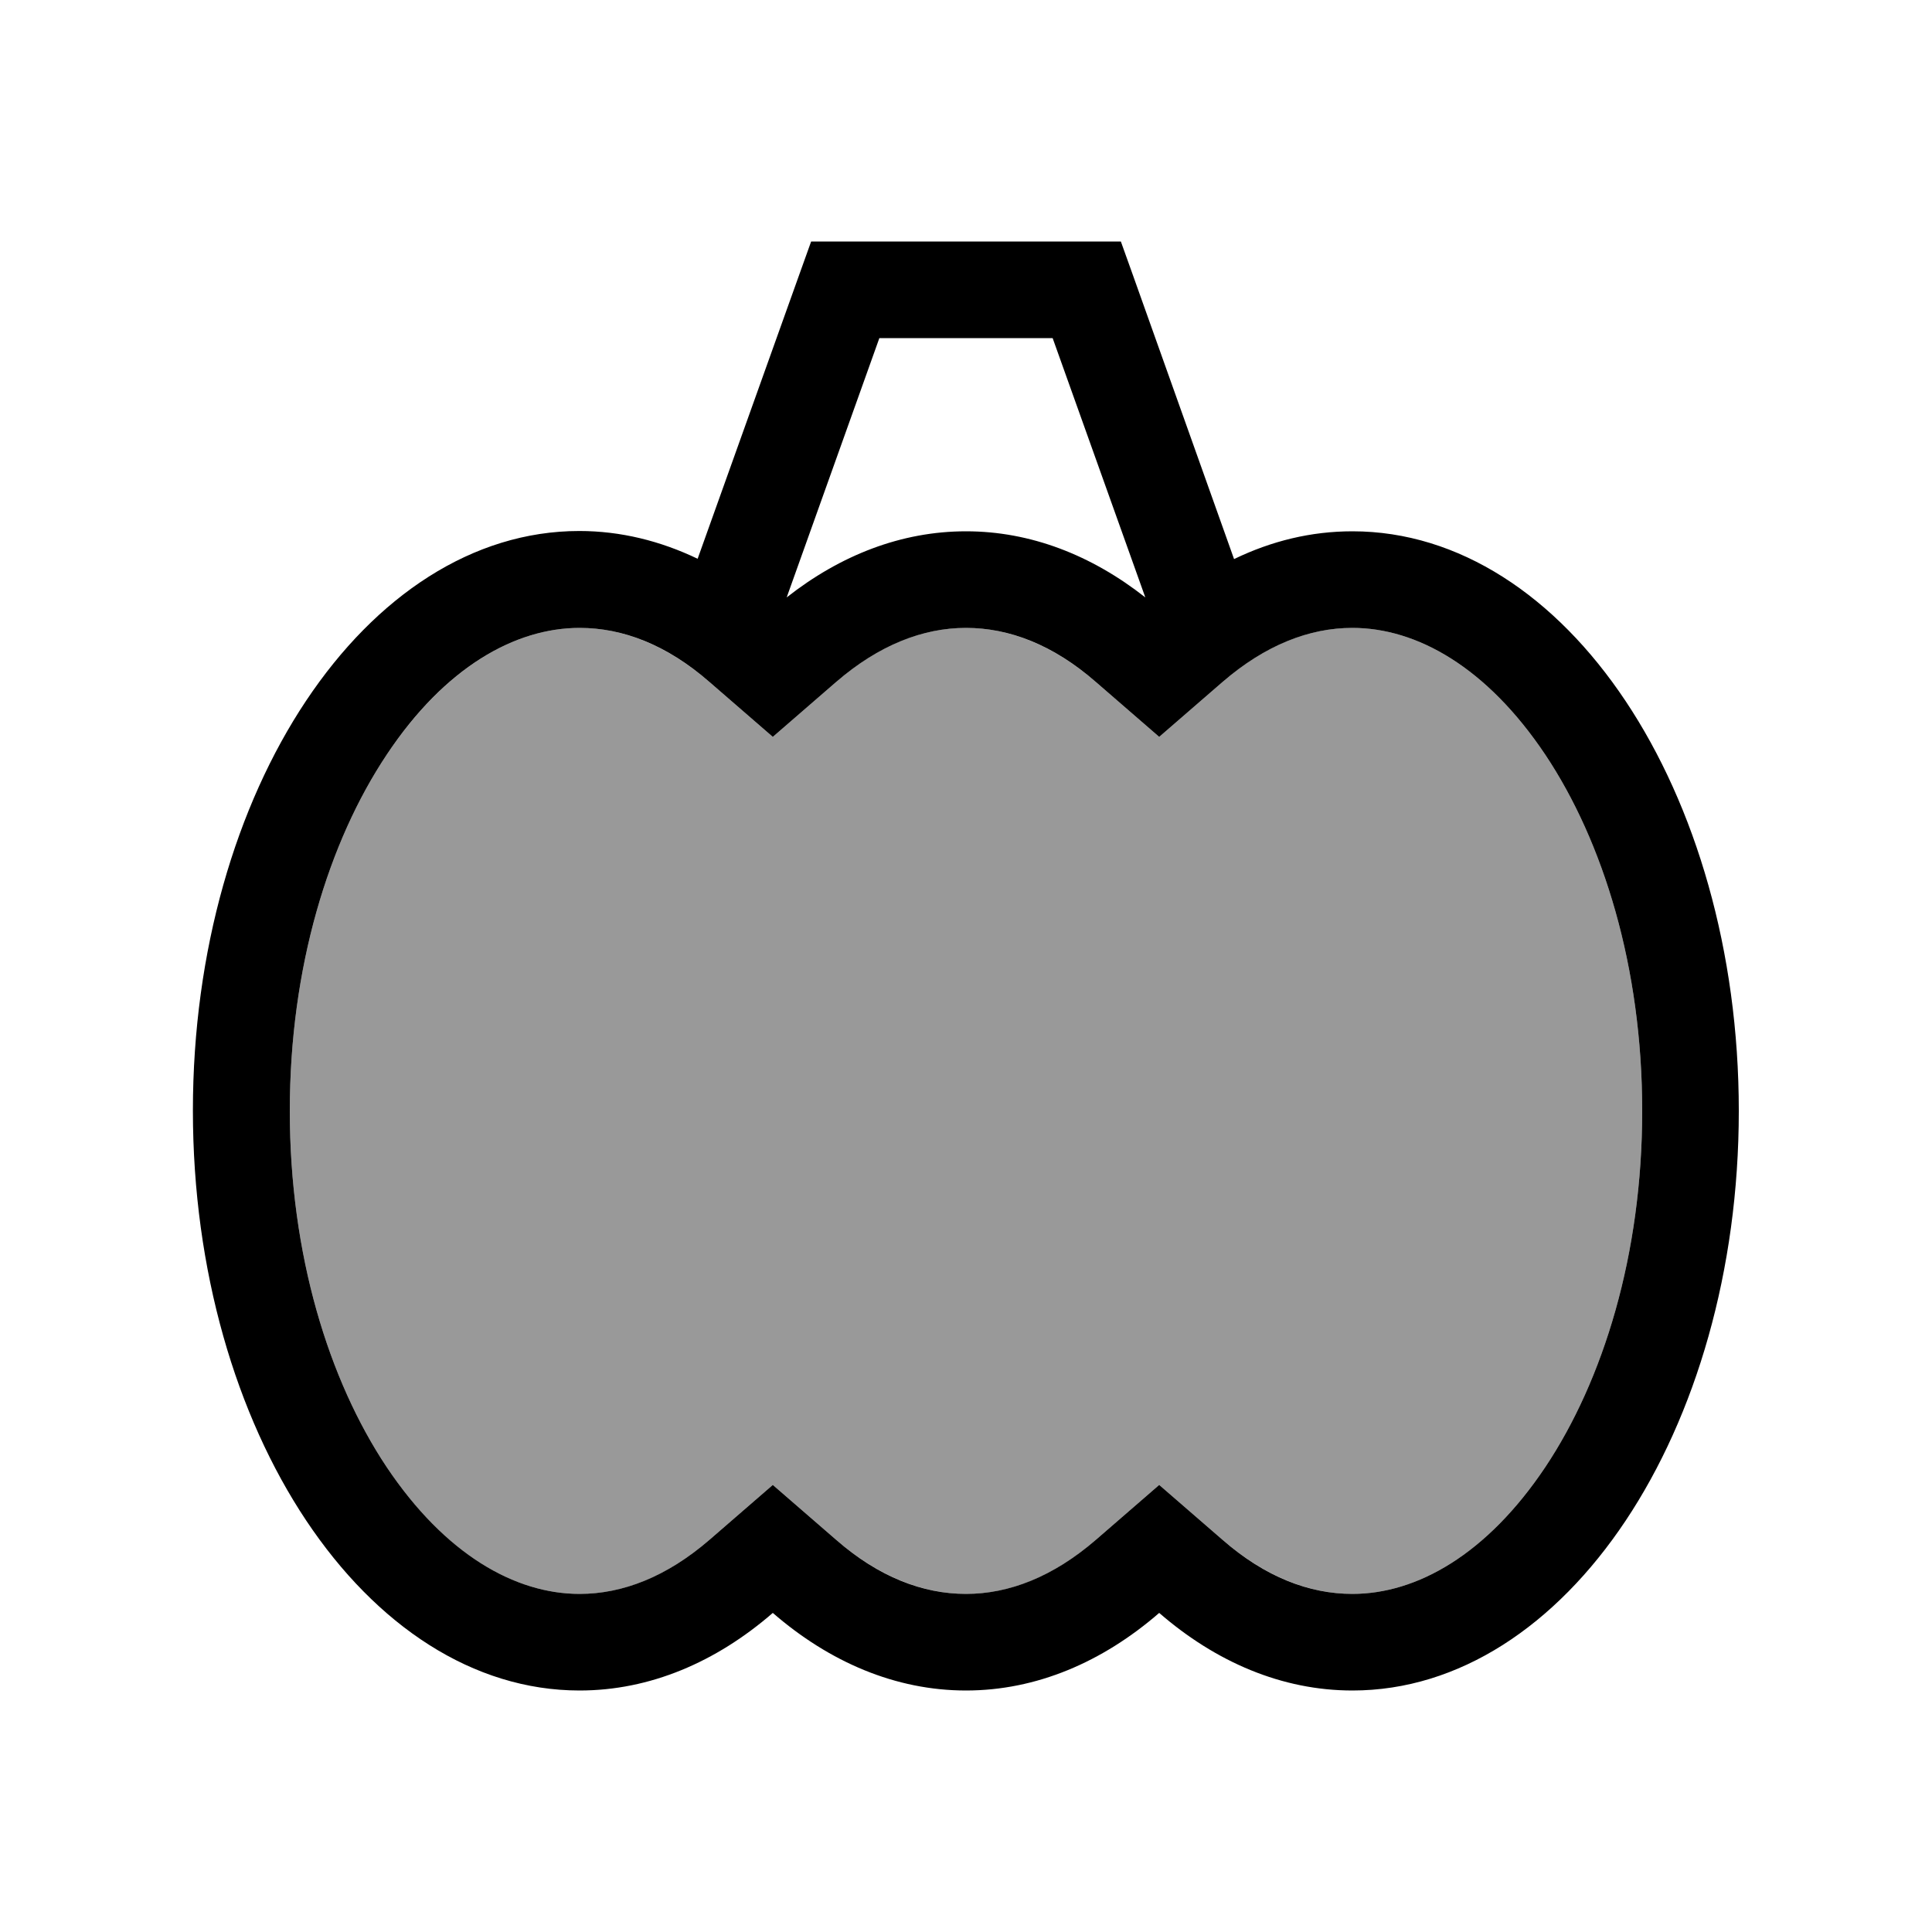 <svg xmlns="http://www.w3.org/2000/svg" viewBox="0 0 640 640"><!--! Font Awesome Pro 7.1.0 by @fontawesome - https://fontawesome.com License - https://fontawesome.com/license (Commercial License) Copyright 2025 Fonticons, Inc. --><path opacity=".4" fill="currentColor" d="M96 368C96 415.6 108.9 457.2 128.1 486C147.4 515 170.7 528 192 528C206.3 528 220.9 522.4 235 510.1L256 491.9L277 510.1C291.1 522.3 305.7 528 320 528C334.3 528 348.9 522.4 363 510.1L384 491.9L405 510.1C419.1 522.3 433.7 528 448 528C469.3 528 492.5 515 511.9 486C531.1 457.2 544 415.6 544 368C544 320.4 531.1 278.8 511.9 250C492.5 221 469.3 208 448 208C433.7 208 419.1 213.6 405 225.9L384 244.1L363 225.9C348.9 213.7 334.3 208 320 208C305.7 208 291.1 213.6 277 225.9L256 244.1L235 225.9C220.9 213.7 206.3 208 192 208C170.7 208 147.5 221 128.1 250C108.9 278.8 96 320.4 96 368z"/><path fill="currentColor" d="M280 80L268.7 80L264.9 90.6L231.1 185.1C218.8 179.2 205.6 175.9 191.9 175.9C121.2 175.9 63.9 261.9 63.9 367.9C63.9 473.9 121.3 560 192 560C215.3 560 237.2 550.6 256 534.3C274.8 550.6 296.7 560 320 560C343.3 560 365.2 550.6 384 534.3C402.8 550.6 424.7 560 448 560C518.7 560 576 474 576 368C576 262 518.7 176 448 176C434.3 176 421.2 179.2 408.8 185.2L375.1 90.6L371.3 80L280 80zM379.4 197.9C361.6 183.9 341.4 176 320 176C298.6 176 278.4 183.9 260.6 197.9L291.3 112L348.7 112L379.4 197.9zM277 510.1L256 491.9L235 510.1C220.9 522.3 206.3 528 192 528C170.7 528 147.5 515 128.1 486C108.9 457.2 96 415.6 96 368C96 320.4 108.9 278.8 128.1 250C147.4 221 170.7 208 192 208C206.3 208 220.9 213.6 235 225.9L256 244.1L277 225.9C291.1 213.7 305.7 208 320 208C334.3 208 348.9 213.6 363 225.9L384 244.1L405 225.9C419.1 213.7 433.7 208 448 208C469.3 208 492.5 221 511.9 250C531.1 278.8 544 320.4 544 368C544 415.6 531.1 457.2 511.9 486C492.5 515 469.3 528 448 528C433.7 528 419.1 522.4 405 510.1L384 491.9L363 510.1C348.9 522.3 334.3 528 320 528C305.7 528 291.1 522.4 277 510.1z"/></svg>
